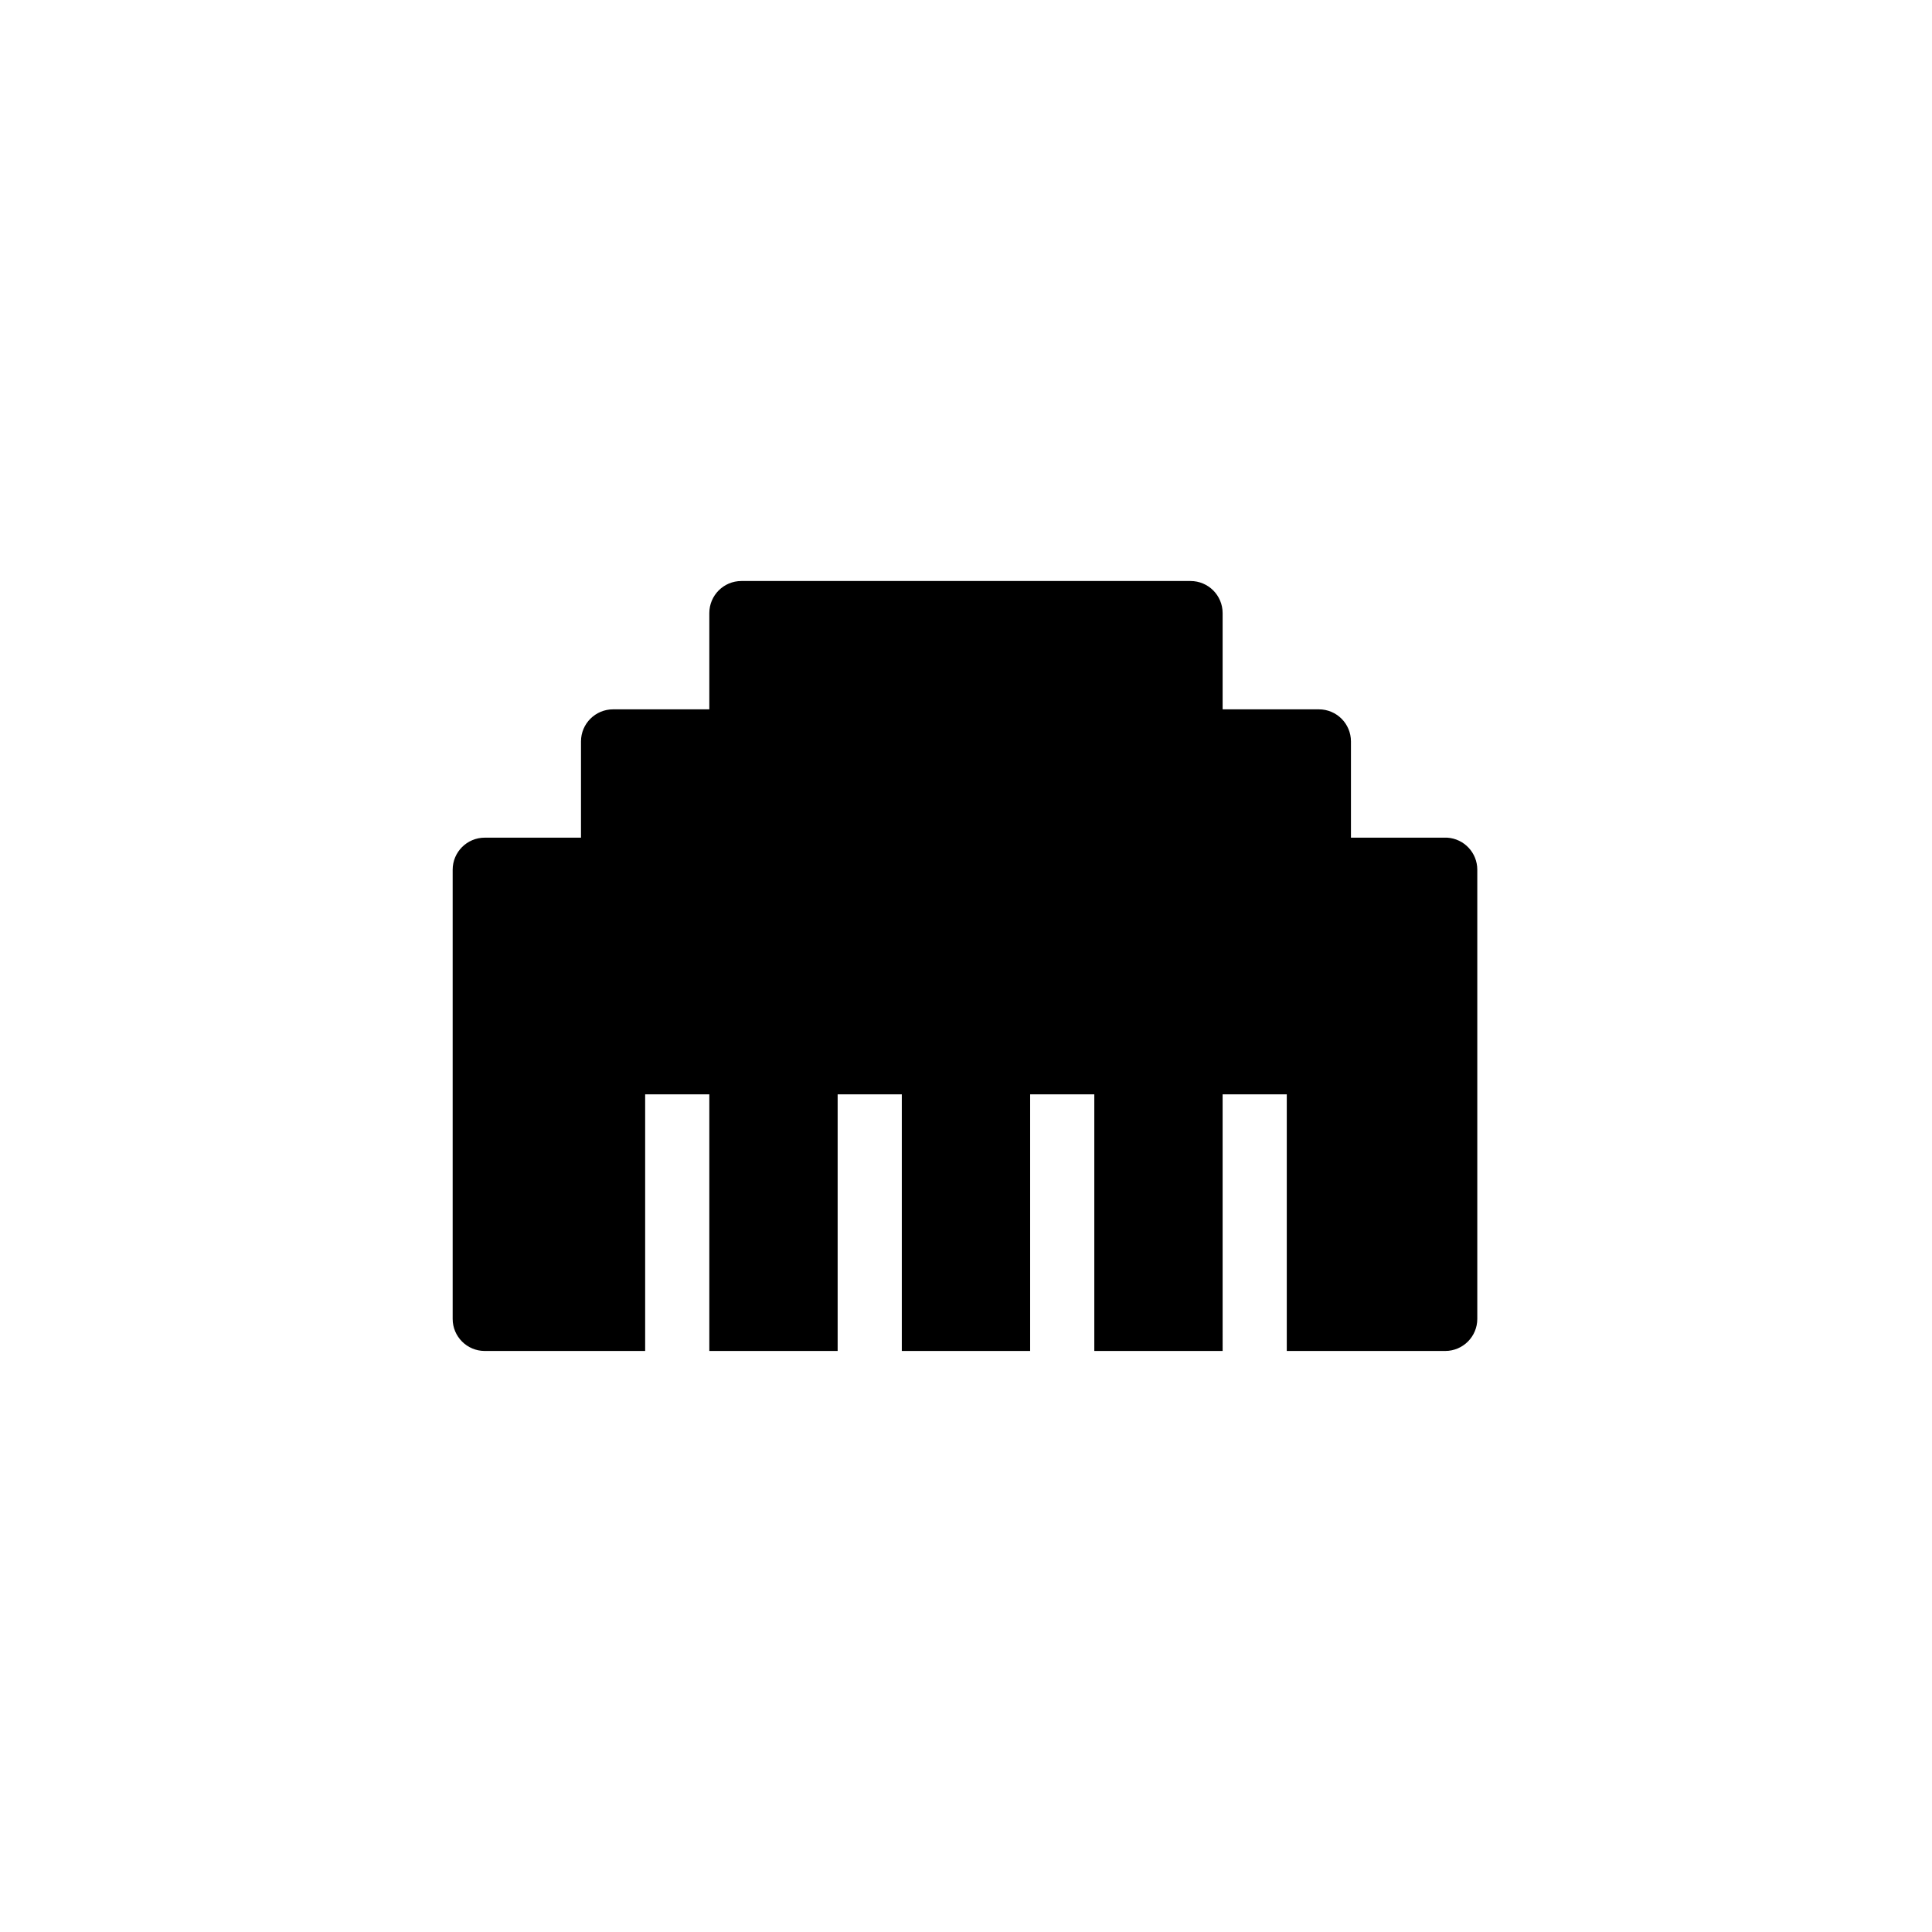 <?xml version="1.0" encoding="UTF-8"?>
<!-- Uploaded to: ICON Repo, www.iconrepo.com, Generator: ICON Repo Mixer Tools -->
<svg fill="#000000" width="800px" height="800px" version="1.1" viewBox="144 144 512 512" xmlns="http://www.w3.org/2000/svg">
 <path d="m527.52 365.99h-25.504v-25.508c0-4.695-3.805-8.5-8.5-8.5h-25.508v-25.504c0-4.695-3.805-8.504-8.5-8.504h-119.03c-4.695 0-8.5 3.809-8.5 8.504v25.504h-25.504c-4.695 0-8.504 3.805-8.504 8.5v25.504l-25.504 0.004c-4.695 0-8.504 3.805-8.504 8.5v119.03c0 4.695 3.809 8.5 8.504 8.5h42.508v-68.016h17.004v68.016h34.008v-68.016h17.004v68.016h34.008v-68.016h17.004v68.016h34.008l-0.004-68.016h17.004v68.016h41.984c4.695 0 8.504-3.805 8.504-8.5v-119.03c0.008-4.496-3.488-8.223-7.981-8.5z"/>
</svg>